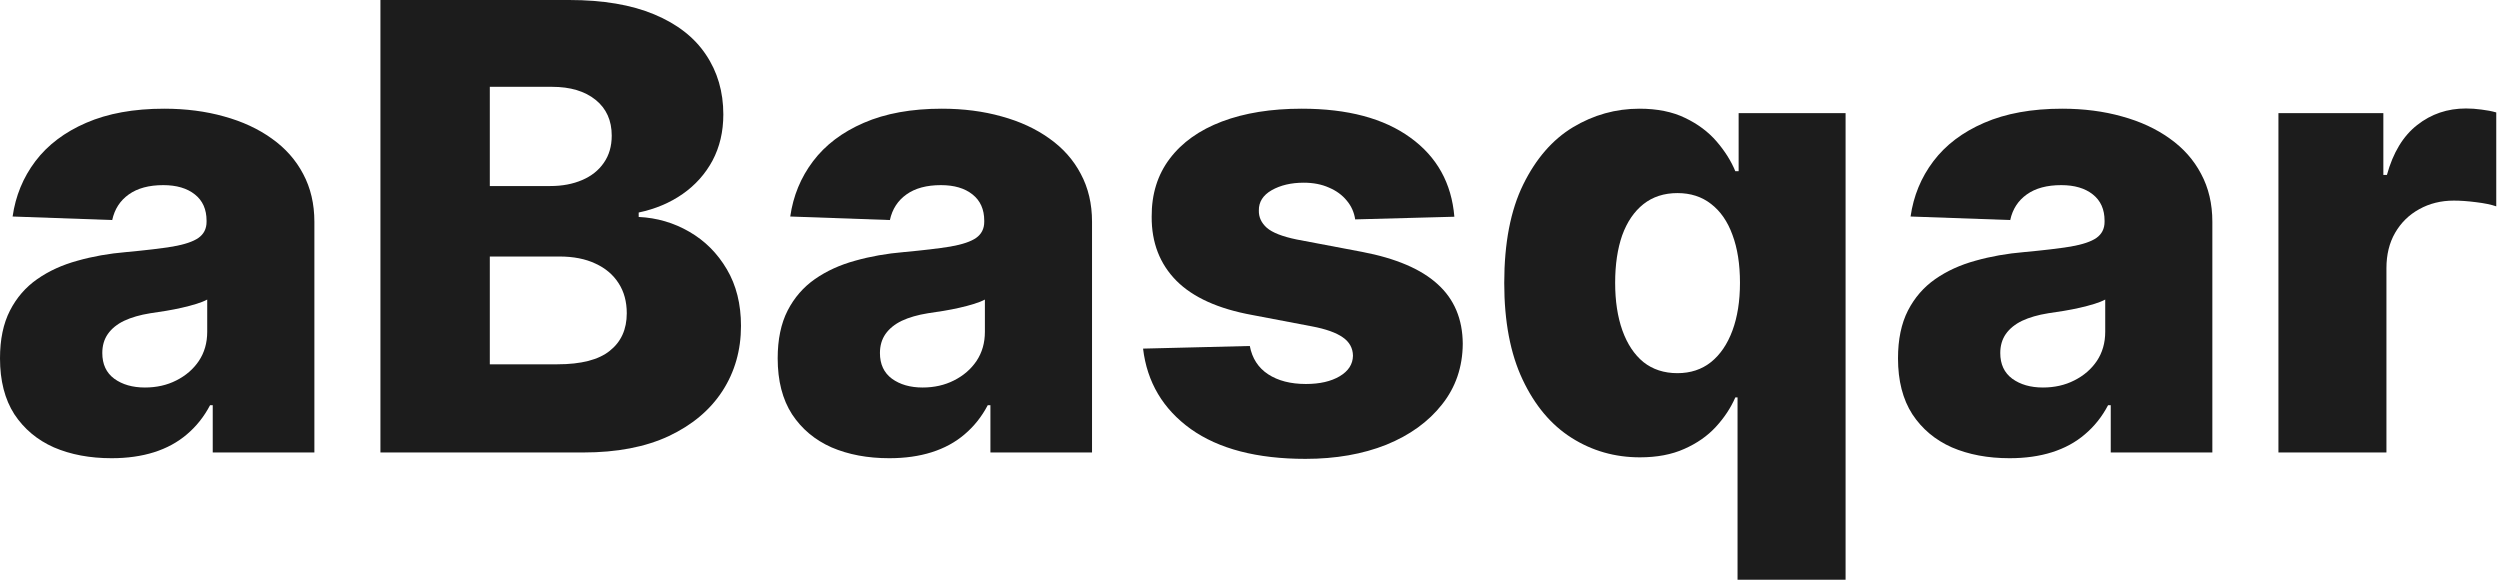 <?xml version="1.0" encoding="UTF-8"?> <svg xmlns="http://www.w3.org/2000/svg" viewBox="0 0 68.817 15.982" fill="none"><path d="M3.071 12.613C2.475 12.613 1.946 12.514 1.484 12.315C1.026 12.112 0.663 11.808 0.395 11.403C0.132 10.993 0 10.48 0 9.864C0 9.345 0.091 8.907 0.274 8.55C0.456 8.194 0.707 7.904 1.028 7.681C1.348 7.458 1.717 7.29 2.135 7.176C2.552 7.058 2.998 6.979 3.472 6.939C4.004 6.89 4.431 6.84 4.756 6.787C5.08 6.73 5.315 6.651 5.461 6.55C5.611 6.444 5.686 6.296 5.686 6.106V6.075C5.686 5.763 5.579 5.522 5.364 5.352C5.149 5.181 4.859 5.096 4.494 5.096C4.101 5.096 3.785 5.181 3.545 5.352C3.306 5.522 3.154 5.757 3.089 6.057L0.347 5.96C0.428 5.392 0.637 4.885 0.973 4.439C1.314 3.989 1.78 3.637 2.372 3.381C2.968 3.122 3.683 2.992 4.519 2.992C5.114 2.992 5.664 3.063 6.167 3.205C6.669 3.343 7.107 3.545 7.48 3.813C7.853 4.077 8.141 4.401 8.344 4.786C8.55 5.171 8.654 5.611 8.654 6.106V12.455H5.856V11.153H5.783C5.617 11.47 5.404 11.737 5.145 11.956C4.889 12.175 4.587 12.339 4.239 12.449C3.894 12.558 3.505 12.613 3.071 12.613ZM3.989 10.667C4.31 10.667 4.598 10.602 4.853 10.472C5.112 10.342 5.319 10.164 5.473 9.937C5.627 9.706 5.704 9.438 5.704 9.134V8.246C5.619 8.291 5.516 8.332 5.394 8.368C5.277 8.405 5.147 8.439 5.005 8.471C4.863 8.504 4.717 8.532 4.567 8.557C4.417 8.581 4.273 8.603 4.135 8.623C3.856 8.668 3.616 8.737 3.418 8.83C3.223 8.923 3.073 9.045 2.968 9.195C2.866 9.341 2.816 9.515 2.816 9.718C2.816 10.026 2.925 10.261 3.144 10.424C3.367 10.586 3.649 10.667 3.989 10.667Z" fill="#1C1C1C"></path><path d="M10.472 12.455V0H15.666C16.598 0 17.379 0.132 18.007 0.395C18.64 0.659 19.114 1.028 19.43 1.502C19.75 1.976 19.911 2.526 19.911 3.15C19.911 3.625 19.811 4.048 19.613 4.421C19.414 4.79 19.14 5.096 18.792 5.339C18.443 5.583 18.04 5.753 17.581 5.85V5.972C18.084 5.996 18.548 6.132 18.974 6.379C19.404 6.627 19.748 6.971 20.008 7.413C20.267 7.851 20.397 8.37 20.397 8.97C20.397 9.639 20.227 10.237 19.886 10.764C19.546 11.287 19.053 11.701 18.408 12.005C17.764 12.305 16.981 12.455 16.061 12.455H10.472ZM13.483 10.028H15.343C15.996 10.028 16.477 9.905 16.785 9.657C17.097 9.41 17.253 9.065 17.253 8.623C17.253 8.303 17.178 8.027 17.028 7.796C16.878 7.561 16.665 7.381 16.389 7.255C16.114 7.125 15.783 7.061 15.398 7.061H13.483V10.028ZM13.483 5.121H15.149C15.477 5.121 15.769 5.066 16.025 4.956C16.28 4.847 16.479 4.689 16.621 4.482C16.766 4.275 16.839 4.026 16.839 3.734C16.839 3.316 16.691 2.988 16.396 2.749C16.1 2.51 15.7 2.39 15.197 2.39H13.483V5.121Z" fill="#1C1C1C"></path><path d="M24.478 12.613C23.882 12.613 23.353 12.514 22.89 12.315C22.432 12.112 22.069 11.808 21.802 11.403C21.538 10.993 21.407 10.48 21.407 9.864C21.407 9.345 21.498 8.907 21.68 8.55C21.863 8.194 22.114 7.904 22.434 7.681C22.755 7.458 23.124 7.29 23.541 7.176C23.959 7.058 24.405 6.979 24.879 6.939C25.41 6.89 25.838 6.84 26.162 6.787C26.487 6.73 26.722 6.651 26.868 6.55C27.018 6.444 27.093 6.296 27.093 6.106V6.075C27.093 5.763 26.985 5.522 26.77 5.352C26.556 5.181 26.266 5.096 25.901 5.096C25.508 5.096 25.191 5.181 24.952 5.352C24.713 5.522 24.561 5.757 24.496 6.057L21.753 5.96C21.834 5.392 22.043 4.885 22.38 4.439C22.72 3.989 23.186 3.637 23.778 3.381C24.374 3.122 25.09 2.992 25.925 2.992C26.521 2.992 27.07 3.063 27.573 3.205C28.076 3.343 28.514 3.545 28.887 3.813C29.26 4.077 29.548 4.401 29.75 4.786C29.957 5.171 30.06 5.611 30.06 6.106V12.455H27.263V11.153H27.19C27.024 11.47 26.811 11.737 26.552 11.956C26.296 12.175 25.994 12.339 25.645 12.449C25.301 12.558 24.912 12.613 24.478 12.613ZM25.396 10.667C25.716 10.667 26.004 10.602 26.26 10.472C26.519 10.342 26.726 10.164 26.88 9.937C27.034 9.706 27.111 9.438 27.111 9.134V8.246C27.026 8.291 26.923 8.332 26.801 8.368C26.683 8.405 26.554 8.439 26.412 8.471C26.27 8.504 26.124 8.532 25.974 8.557C25.824 8.581 25.68 8.603 25.542 8.623C25.262 8.668 25.023 8.737 24.824 8.83C24.63 8.923 24.48 9.045 24.374 9.195C24.273 9.341 24.222 9.515 24.222 9.718C24.222 10.026 24.332 10.261 24.551 10.424C24.774 10.586 25.056 10.667 25.396 10.667Z" fill="#1C1C1C"></path><path d="M40.034 5.966L37.304 6.039C37.275 5.844 37.198 5.672 37.072 5.522C36.947 5.368 36.782 5.248 36.58 5.163C36.381 5.074 36.15 5.029 35.887 5.029C35.542 5.029 35.248 5.098 35.005 5.236C34.765 5.374 34.648 5.56 34.652 5.796C34.648 5.978 34.721 6.136 34.871 6.27C35.025 6.404 35.299 6.511 35.692 6.592L37.492 6.933C38.425 7.111 39.118 7.407 39.572 7.821C40.03 8.234 40.261 8.782 40.265 9.463C40.261 10.103 40.07 10.661 39.693 11.135C39.32 11.609 38.81 11.978 38.161 12.242C37.512 12.501 36.77 12.631 35.935 12.631C34.601 12.631 33.549 12.357 32.779 11.81C32.013 11.259 31.575 10.521 31.465 9.596L34.403 9.524C34.468 9.864 34.636 10.124 34.907 10.302C35.179 10.48 35.526 10.57 35.947 10.57C36.328 10.57 36.639 10.499 36.878 10.357C37.117 10.215 37.239 10.026 37.243 9.791C37.239 9.58 37.145 9.412 36.963 9.286C36.78 9.157 36.495 9.055 36.105 8.982L34.476 8.672C33.539 8.502 32.842 8.188 32.384 7.729C31.926 7.267 31.698 6.679 31.702 5.966C31.698 5.342 31.865 4.808 32.201 4.366C32.538 3.92 33.016 3.58 33.636 3.345C34.257 3.11 34.988 2.992 35.832 2.992C37.097 2.992 38.094 3.258 38.824 3.789C39.554 4.316 39.957 5.041 40.034 5.966Z" fill="#1C1C1C"></path><path d="M47.829 15.958V10.94H47.768C47.642 11.228 47.464 11.498 47.233 11.749C47.002 12.001 46.712 12.203 46.363 12.357C46.019 12.512 45.611 12.589 45.141 12.589C44.452 12.589 43.825 12.41 43.262 12.053C42.698 11.697 42.248 11.161 41.912 10.448C41.575 9.734 41.407 8.848 41.407 7.79C41.407 6.692 41.581 5.787 41.93 5.078C42.279 4.368 42.735 3.843 43.298 3.503C43.866 3.162 44.476 2.992 45.129 2.992C45.619 2.992 46.039 3.077 46.388 3.247C46.736 3.414 47.024 3.629 47.251 3.892C47.478 4.156 47.651 4.429 47.768 4.713H47.859V3.114H50.803V15.958H47.829ZM46.175 10.272C46.536 10.272 46.844 10.17 47.099 9.967C47.355 9.761 47.551 9.471 47.689 9.098C47.827 8.725 47.896 8.287 47.896 7.784C47.896 7.273 47.827 6.833 47.689 6.465C47.555 6.096 47.359 5.812 47.099 5.613C46.844 5.414 46.536 5.315 46.175 5.315C45.806 5.315 45.494 5.417 45.238 5.619C44.983 5.822 44.788 6.108 44.654 6.477C44.525 6.846 44.46 7.282 44.46 7.784C44.46 8.287 44.527 8.725 44.66 9.098C44.794 9.471 44.987 9.761 45.238 9.967C45.494 10.17 45.806 10.272 46.175 10.272Z" fill="#1C1C1C"></path><path d="M55.317 12.613C54.721 12.613 54.191 12.514 53.729 12.315C53.271 12.112 52.908 11.808 52.641 11.403C52.377 10.993 52.246 10.48 52.246 9.864C52.246 9.345 52.337 8.907 52.519 8.55C52.702 8.194 52.953 7.904 53.273 7.681C53.594 7.458 53.963 7.29 54.38 7.176C54.798 7.058 55.244 6.979 55.718 6.939C56.249 6.89 56.677 6.84 57.001 6.787C57.326 6.73 57.561 6.651 57.707 6.55C57.857 6.444 57.932 6.296 57.932 6.106V6.075C57.932 5.763 57.824 5.522 57.609 5.352C57.394 5.181 57.104 5.096 56.74 5.096C56.346 5.096 56.03 5.181 55.791 5.352C55.552 5.522 55.4 5.757 55.335 6.057L52.592 5.96C52.673 5.392 52.882 4.885 53.219 4.439C53.559 3.989 54.025 3.637 54.617 3.381C55.213 3.122 55.929 2.992 56.764 2.992C57.36 2.992 57.909 3.063 58.412 3.205C58.915 3.343 59.353 3.545 59.726 3.813C60.099 4.077 60.387 4.401 60.589 4.786C60.796 5.171 60.899 5.611 60.899 6.106V12.455H58.102V11.153H58.029C57.863 11.47 57.65 11.737 57.39 11.956C57.135 12.175 56.833 12.339 56.484 12.449C56.14 12.558 55.75 12.613 55.317 12.613ZM56.235 10.667C56.555 10.667 56.843 10.602 57.098 10.472C57.358 10.342 57.565 10.164 57.719 9.937C57.873 9.706 57.95 9.438 57.95 9.134V8.246C57.865 8.291 57.761 8.332 57.64 8.368C57.522 8.405 57.392 8.439 57.251 8.471C57.109 8.504 56.963 8.532 56.813 8.557C56.663 8.581 56.519 8.603 56.381 8.623C56.101 8.668 55.862 8.737 55.663 8.83C55.469 8.923 55.319 9.045 55.213 9.195C55.112 9.341 55.061 9.515 55.061 9.718C55.061 10.026 55.171 10.261 55.39 10.424C55.613 10.586 55.894 10.667 56.235 10.667Z" fill="#1C1C1C"></path><path d="M62.718 12.455V3.114H65.606V4.816H65.704C65.874 4.2 66.152 3.742 66.537 3.442C66.922 3.138 67.37 2.986 67.881 2.986C68.019 2.986 68.161 2.996 68.306 3.016C68.453 3.033 68.588 3.059 68.714 3.095V5.68C68.572 5.631 68.386 5.593 68.154 5.565C67.927 5.536 67.725 5.522 67.546 5.522C67.194 5.522 66.875 5.601 66.592 5.759C66.312 5.913 66.091 6.13 65.929 6.41C65.77 6.686 65.691 7.01 65.691 7.383V12.455H62.718Z" fill="#1C1C1C"></path></svg> 